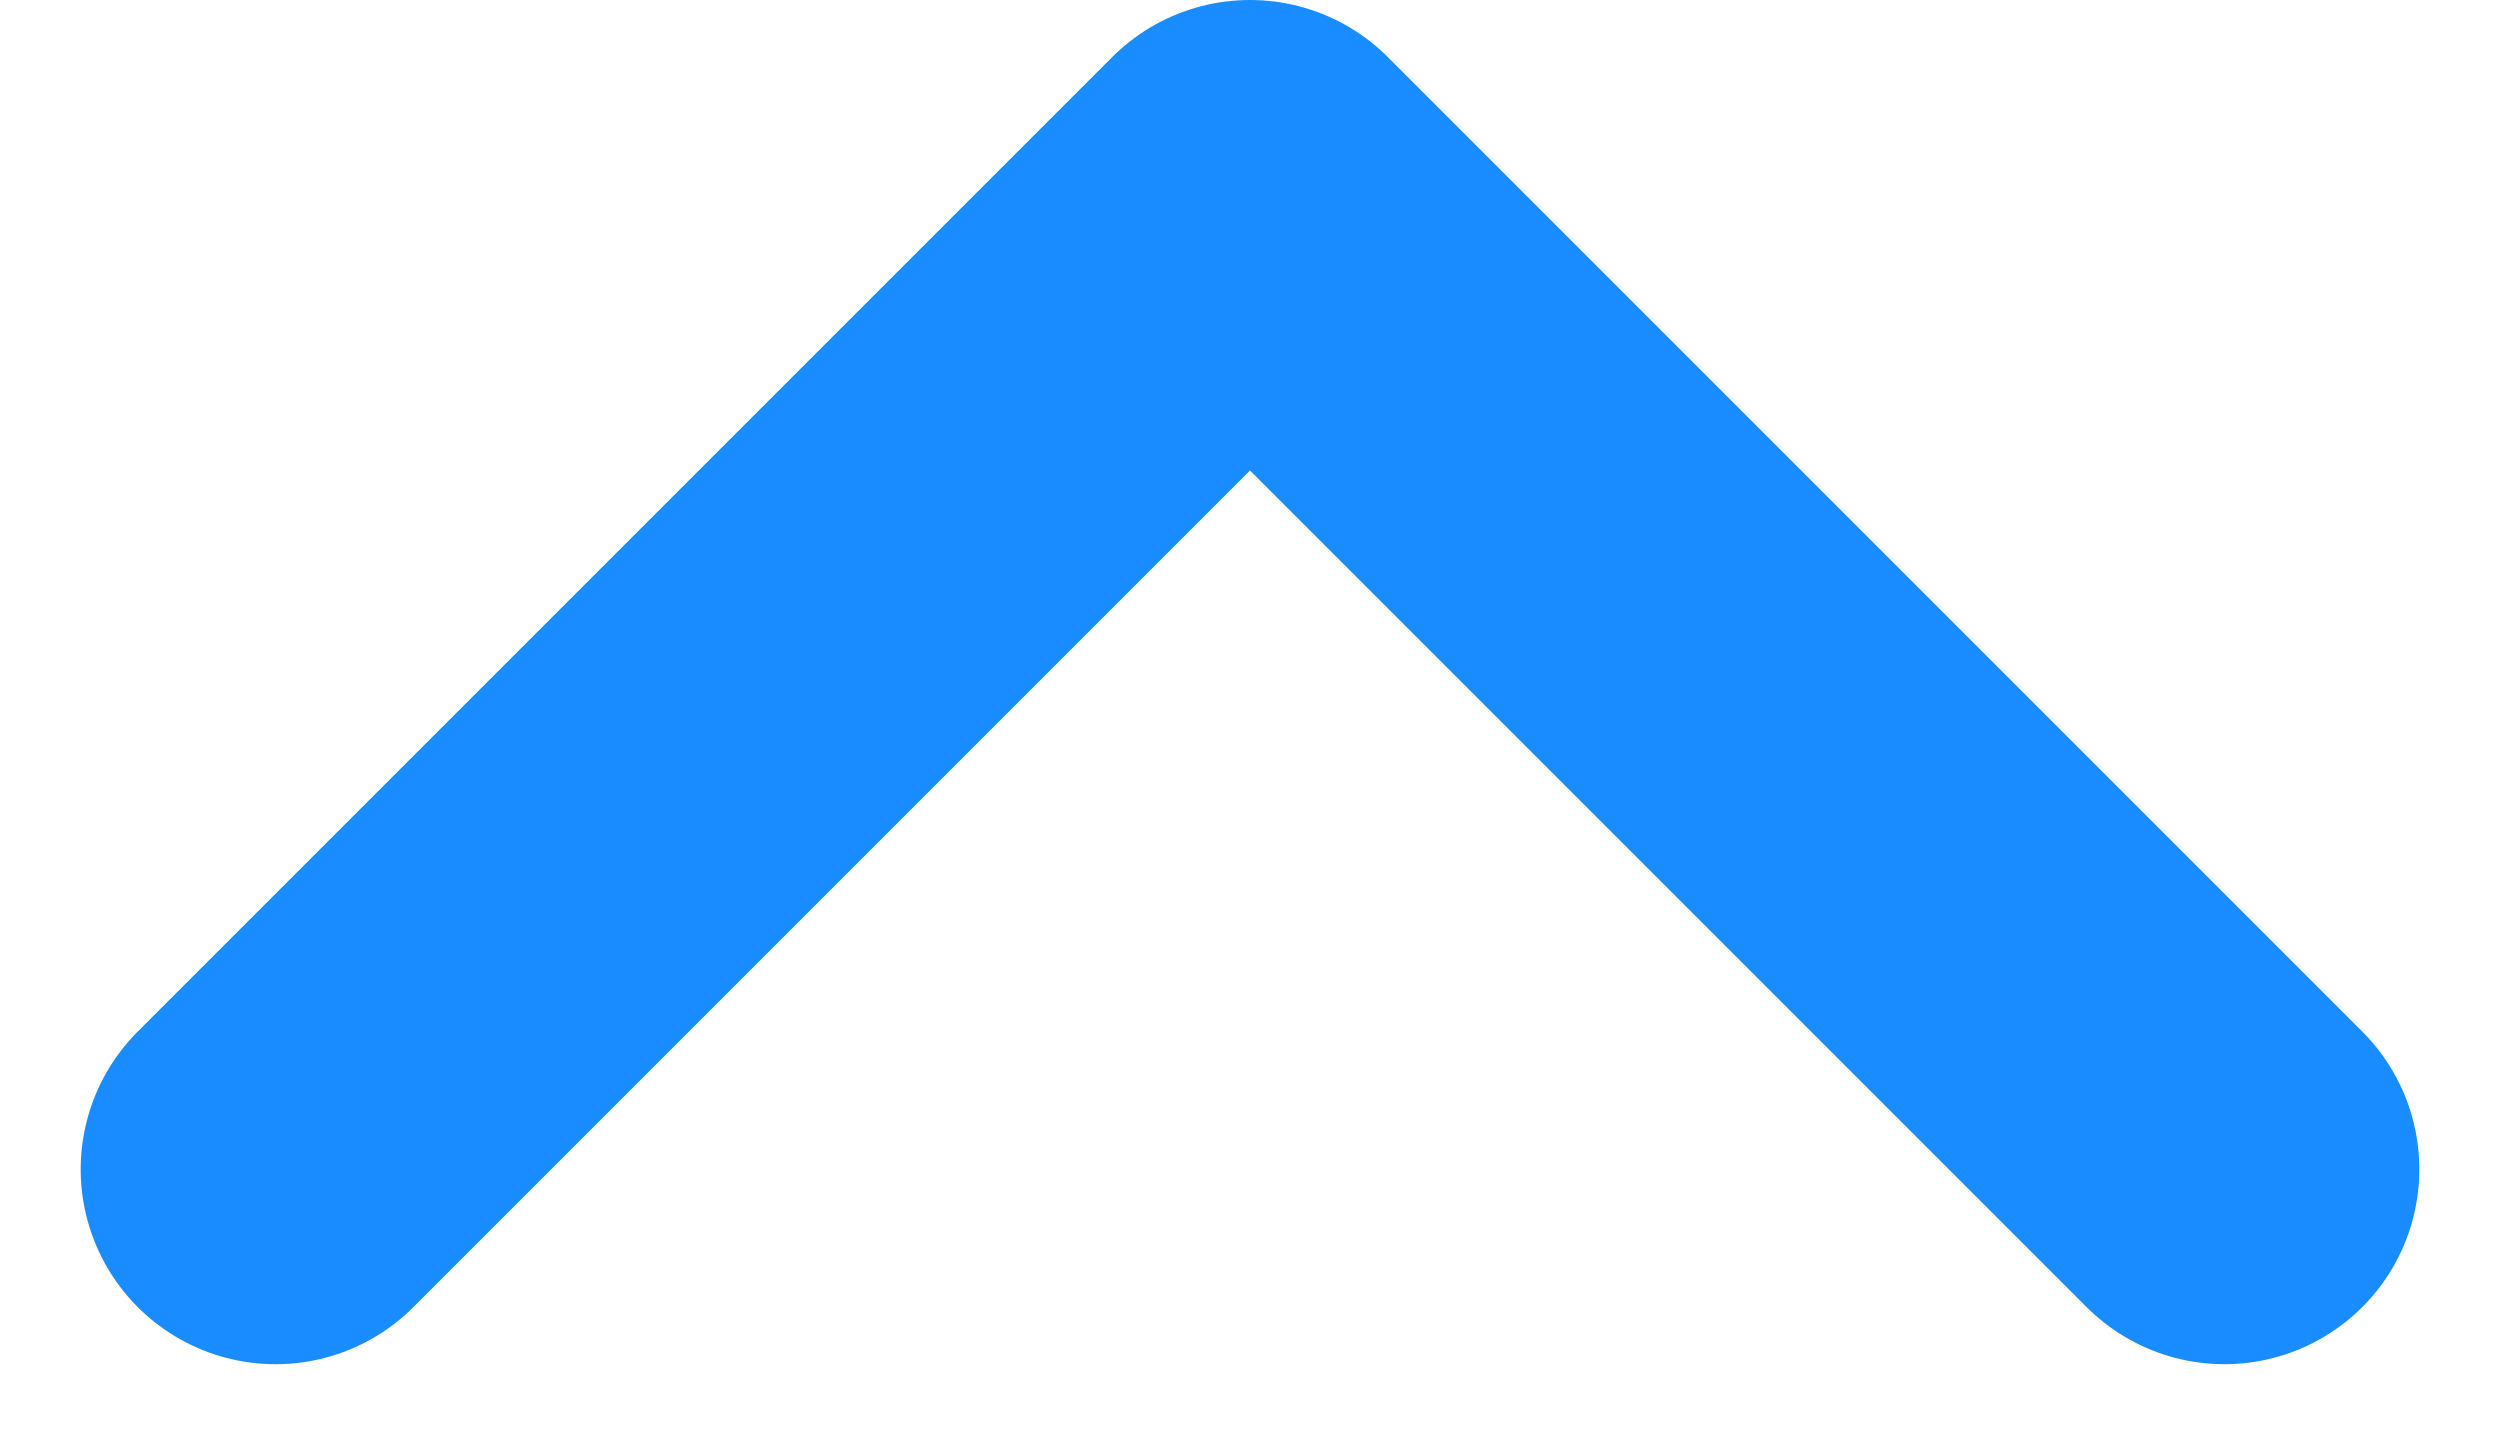 <svg xmlns="http://www.w3.org/2000/svg" width="12.828" height="7.414" viewBox="0 0 12.828 7.414">
  <path id="パス_28" data-name="パス 28" d="M0,10,5,5,3.333,3.333,0,0" transform="translate(1.414 6) rotate(-90)" fill="none" stroke="#198cff" stroke-linecap="round" stroke-linejoin="round" stroke-width="2"/>
</svg>

